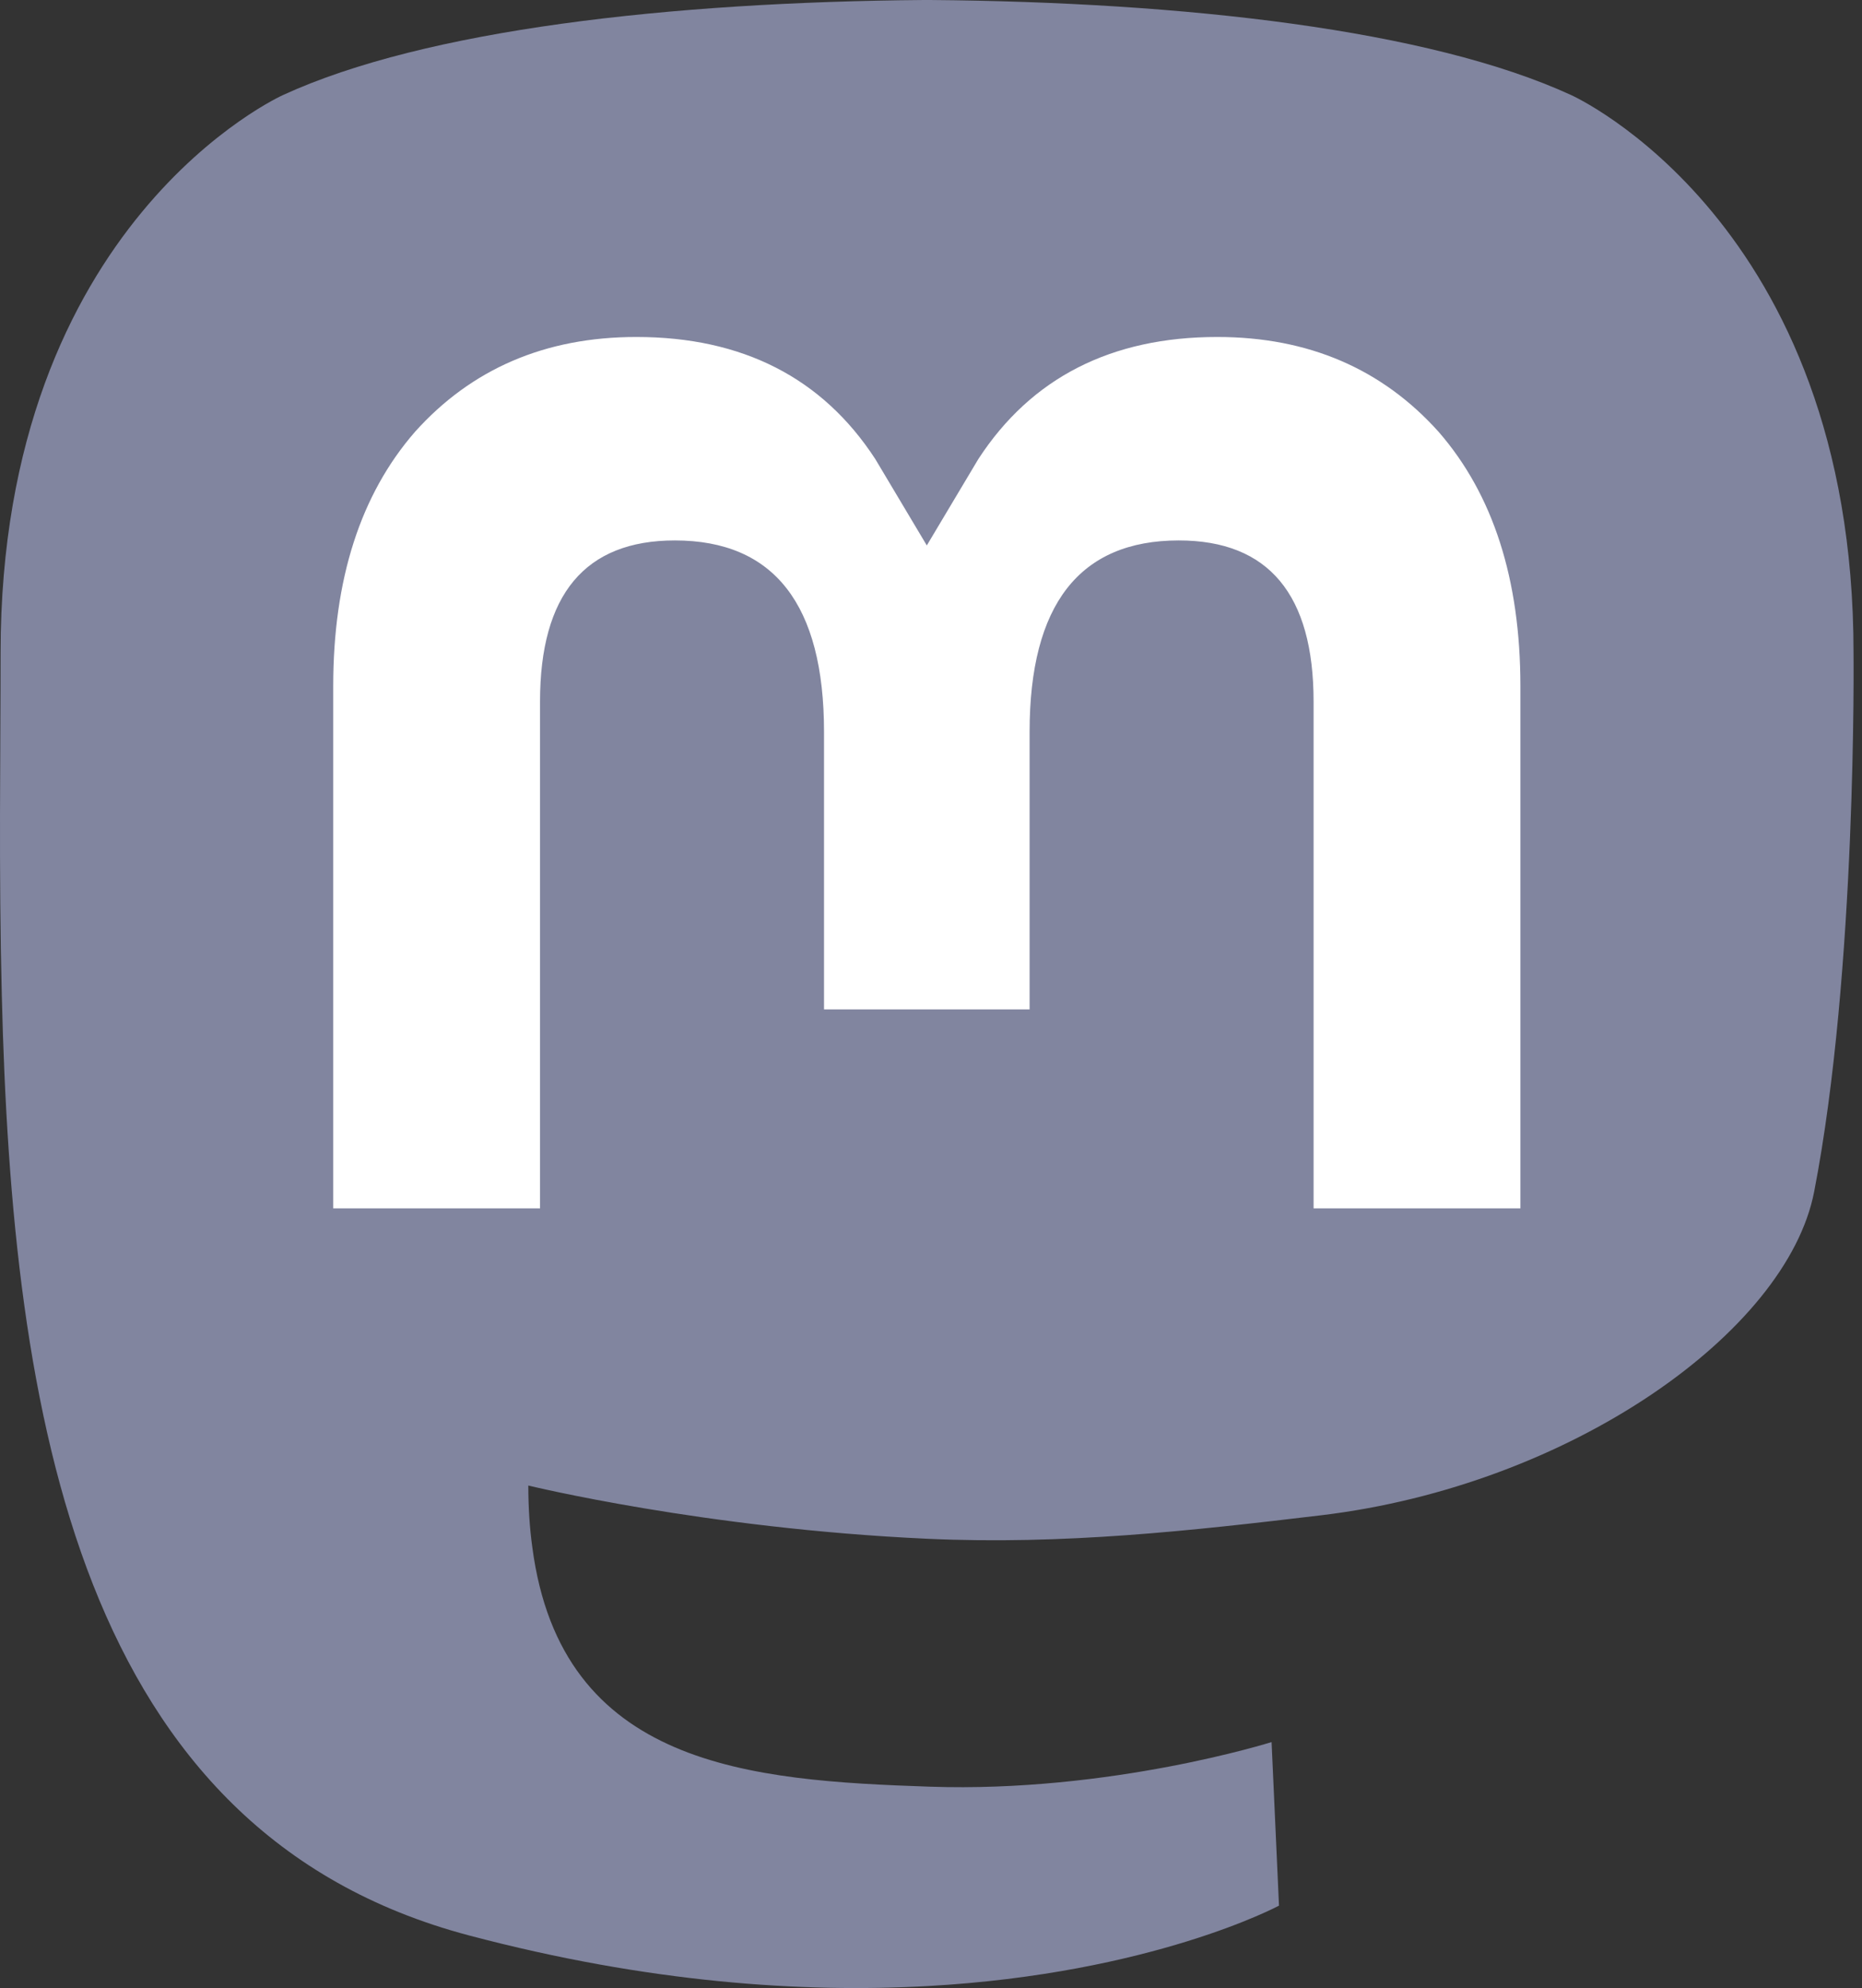 <svg width="119" height="127" viewBox="0 0 119 127" fill="none" xmlns="http://www.w3.org/2000/svg">
<rect x="0" y="0" width="119" height="127" fill="#333333" stroke="none"/>
<g clip-path="url(#clip0_28_1564)">
<path d="M115.941 76.135C114.2 85.094 100.345 94.898 84.432 96.799C76.135 97.789 67.965 98.699 59.253 98.299C45.006 97.646 33.764 94.898 33.764 94.898C33.764 96.285 33.849 97.606 34.02 98.841C35.873 112.901 47.962 113.744 59.414 114.136C70.973 114.532 81.266 111.287 81.266 111.287L81.74 121.736C81.74 121.736 73.656 126.078 59.253 126.876C51.311 127.313 41.45 126.676 29.964 123.636C5.054 117.043 0.77 90.49 0.114 63.547C-0.086 55.548 0.038 48.005 0.038 41.696C0.038 14.146 18.088 6.071 18.088 6.071C27.19 1.891 42.808 0.133 59.044 0H59.443C75.679 0.133 91.307 1.891 100.408 6.071C100.408 6.071 118.459 14.146 118.459 41.696C118.459 41.696 118.685 62.023 115.941 76.135Z" fill="#81859F"/>
<path d="M97.168 43.833V77.192H83.951V44.814C83.951 37.989 81.08 34.524 75.335 34.524C68.984 34.524 65.801 38.634 65.801 46.76V64.482H52.663V46.76C52.663 38.634 49.48 34.524 43.128 34.524C37.384 34.524 34.513 37.989 34.513 44.814V77.192H21.296V43.833C21.296 37.016 23.032 31.598 26.519 27.59C30.115 23.581 34.824 21.527 40.669 21.527C47.432 21.527 52.554 24.126 55.94 29.326L59.232 34.844L62.525 29.326C65.91 24.126 71.032 21.527 77.795 21.527C83.64 21.527 88.349 23.581 91.945 27.59C95.432 31.598 97.168 37.016 97.168 43.833Z" fill="white"/>
</g>
<defs>
<clipPath id="clip0_28_1564">
<rect width="118.463" height="127" fill="white"/>
</clipPath>
</defs>
</svg>
